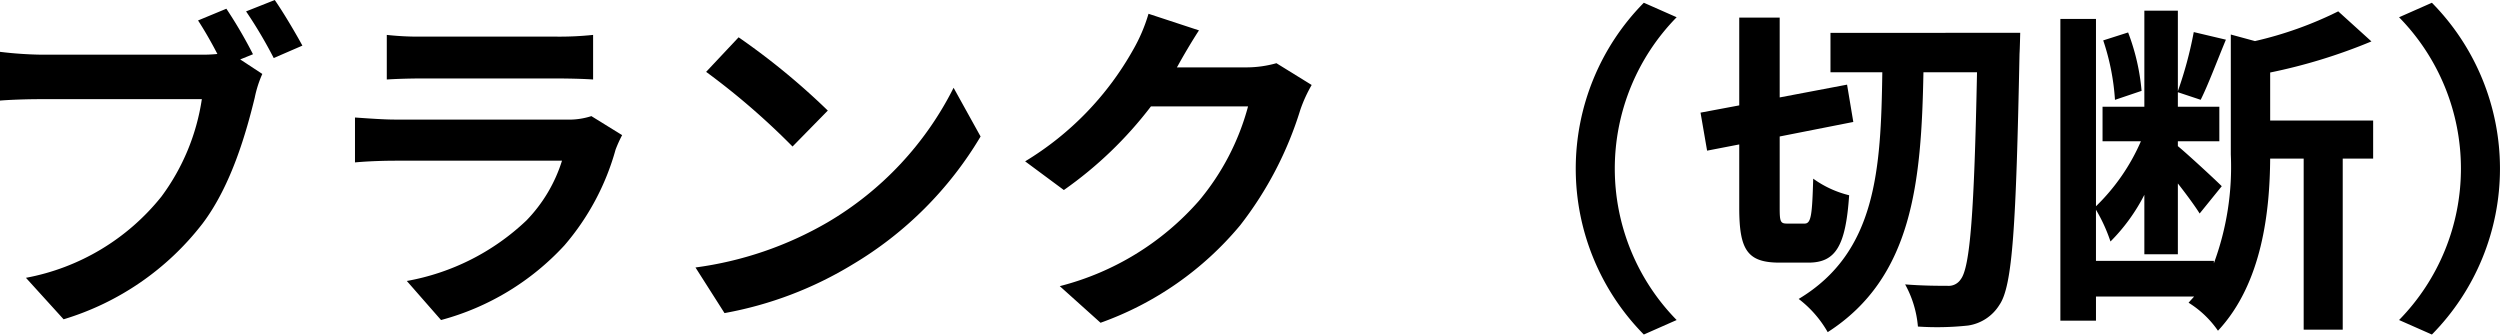 <svg height="23.548" viewBox="0 0 175.98 23.548" width="175.98" xmlns="http://www.w3.org/2000/svg"><path d="m875.422 6323.007-.9.365 1.557 1.022a7.92 7.92 0 0 0 -.535 1.677c-.584 2.384-1.63 6.155-3.673 8.856a19.441 19.441 0 0 1 -9.78 6.738l-2.651-2.92a15.949 15.949 0 0 0 9.536-5.717 15.277 15.277 0 0 0 2.846-6.859h-11.313c-1.119 0-2.262.048-2.895.1v-3.431a26.991 26.991 0 0 0 2.895.2h11.264a10.168 10.168 0 0 0 1.144-.049c-.413-.8-.9-1.654-1.362-2.36l1.994-.826a32.078 32.078 0 0 1 1.873 3.204zm3.479-.607-2.019.875a31.475 31.475 0 0 0 -1.946-3.284l2.019-.8c.607.872 1.483 2.356 1.945 3.209z" transform="translate(-857.614 -6319.189)"/><path d="m912.929 6330.9a17.479 17.479 0 0 1 -3.6 6.738 18.227 18.227 0 0 1 -8.685 5.256l-2.409-2.75a16.408 16.408 0 0 0 8.418-4.258 10.55 10.55 0 0 0 2.505-4.208h-11.75c-.585 0-1.8.024-2.822.121v-3.162c1.022.072 2.068.146 2.822.146h12.042a5.121 5.121 0 0 0 1.776-.243l2.165 1.339a8.871 8.871 0 0 0 -.462 1.021zm-13.575-7.956h9.367a22.862 22.862 0 0 0 2.627-.121v3.139c-.657-.048-1.8-.074-2.676-.074h-9.317c-.779 0-1.825.026-2.53.074v-3.139a20.45 20.45 0 0 0 2.529.12z" transform="translate(-869.598 -6320.366)"/><path d="m939.364 6336.09a22.913 22.913 0 0 0 8.855-9.463l1.9 3.43a25.854 25.854 0 0 1 -9 9 26.318 26.318 0 0 1 -9.025 3.43l-2.044-3.211a25.072 25.072 0 0 0 9.314-3.186zm0-7.858-2.482 2.53a50.721 50.721 0 0 0 -6.082-5.255l2.286-2.433a49.2 49.2 0 0 1 6.278 5.157z" transform="translate(-881.094 -6320.448)"/><path d="m975.143 6324.275c-.024.05-.048.074-.073.123h4.89a7.779 7.779 0 0 0 2.117-.294l2.481 1.533a9.821 9.821 0 0 0 -.8 1.752 25.359 25.359 0 0 1 -4.233 8.125 22.712 22.712 0 0 1 -9.828 6.861l-2.871-2.578a19.4 19.4 0 0 0 9.8-6.01 17.3 17.3 0 0 0 3.454-6.642h-6.836a27.7 27.7 0 0 1 -6.13 5.887l-2.725-2.02a21.414 21.414 0 0 0 7.59-7.833 11.709 11.709 0 0 0 1.094-2.554l3.552 1.168c-.558.853-1.19 1.947-1.482 2.482z" transform="translate(-892.227 -6319.655)"/><path d="m1026.527 6319.475 2.311 1.021a15.216 15.216 0 0 0 0 21.313l-2.311 1.021a16.623 16.623 0 0 1 0-23.354z" transform="translate(-910.815 -6319.282)"/><path d="m1042.057 6335.522c.462 0 .535-.585.608-3.163a7.27 7.27 0 0 0 2.53 1.168c-.243 3.576-.948 4.743-2.87 4.743h-2.019c-2.287 0-2.847-.9-2.847-3.868v-4.452l-2.263.438-.462-2.676 2.725-.511v-6.179h2.847v5.619l4.743-.9.439 2.627-5.182 1.022v5.011c0 .974.048 1.12.51 1.12zm15.18-13.429s-.024 1.095-.049 1.484c-.243 12.115-.487 16.322-1.411 17.661a3.129 3.129 0 0 1 -2.213 1.46 20.354 20.354 0 0 1 -3.528.072 7.428 7.428 0 0 0 -.9-2.968c1.265.1 2.408.1 2.968.1a1.02 1.02 0 0 0 .949-.462c.657-.851.948-4.744 1.143-14.571h-3.771c-.146 7.735-.753 14.45-6.739 18.294a7.791 7.791 0 0 0 -2.043-2.337c5.474-3.283 5.789-9.1 5.887-15.957h-3.649v-2.773z" transform="translate(-915.03 -6319.783)"/><path d="m1094.226 6330.715h-2.141v12.042h-2.749v-12.042h-2.359c-.025 3.625-.535 8.759-3.674 12.115a6.972 6.972 0 0 0 -2.068-1.971c.122-.146.268-.292.39-.438h-6.909v1.7h-2.506v-21.238h2.506v13.186a14.313 14.313 0 0 0 3.162-4.573h-2.7v-2.432h2.943v-6.764h2.359v5.667a27.527 27.527 0 0 0 1.119-4.159l2.263.535c-.608 1.459-1.241 3.162-1.776 4.232l-1.606-.534v1.022h2.92v2.432h-2.92v.341c.681.559 2.628 2.358 3.09 2.821l-1.557 1.922c-.316-.511-.924-1.338-1.533-2.116v4.987h-2.359v-4.186a13 13 0 0 1 -2.384 3.285 11.525 11.525 0 0 0 -1.022-2.237v3.6h8.3v.171a19.545 19.545 0 0 0 1.192-7.663v-8.44l1.7.462a26.3 26.3 0 0 0 5.862-2.093l2.336 2.116a38.566 38.566 0 0 1 -7.127 2.189v3.382h7.249zm-18.173-4.136a16.344 16.344 0 0 0 -.827-4.185l1.752-.56a15.146 15.146 0 0 1 .948 4.112z" transform="translate(-927.176 -6319.55)"/><path d="m1109.8 6342.83-2.311-1.021a15.215 15.215 0 0 0 0-21.312l2.311-1.021a16.623 16.623 0 0 1 0 23.354z" transform="translate(-938.614 -6319.282)"/></svg>